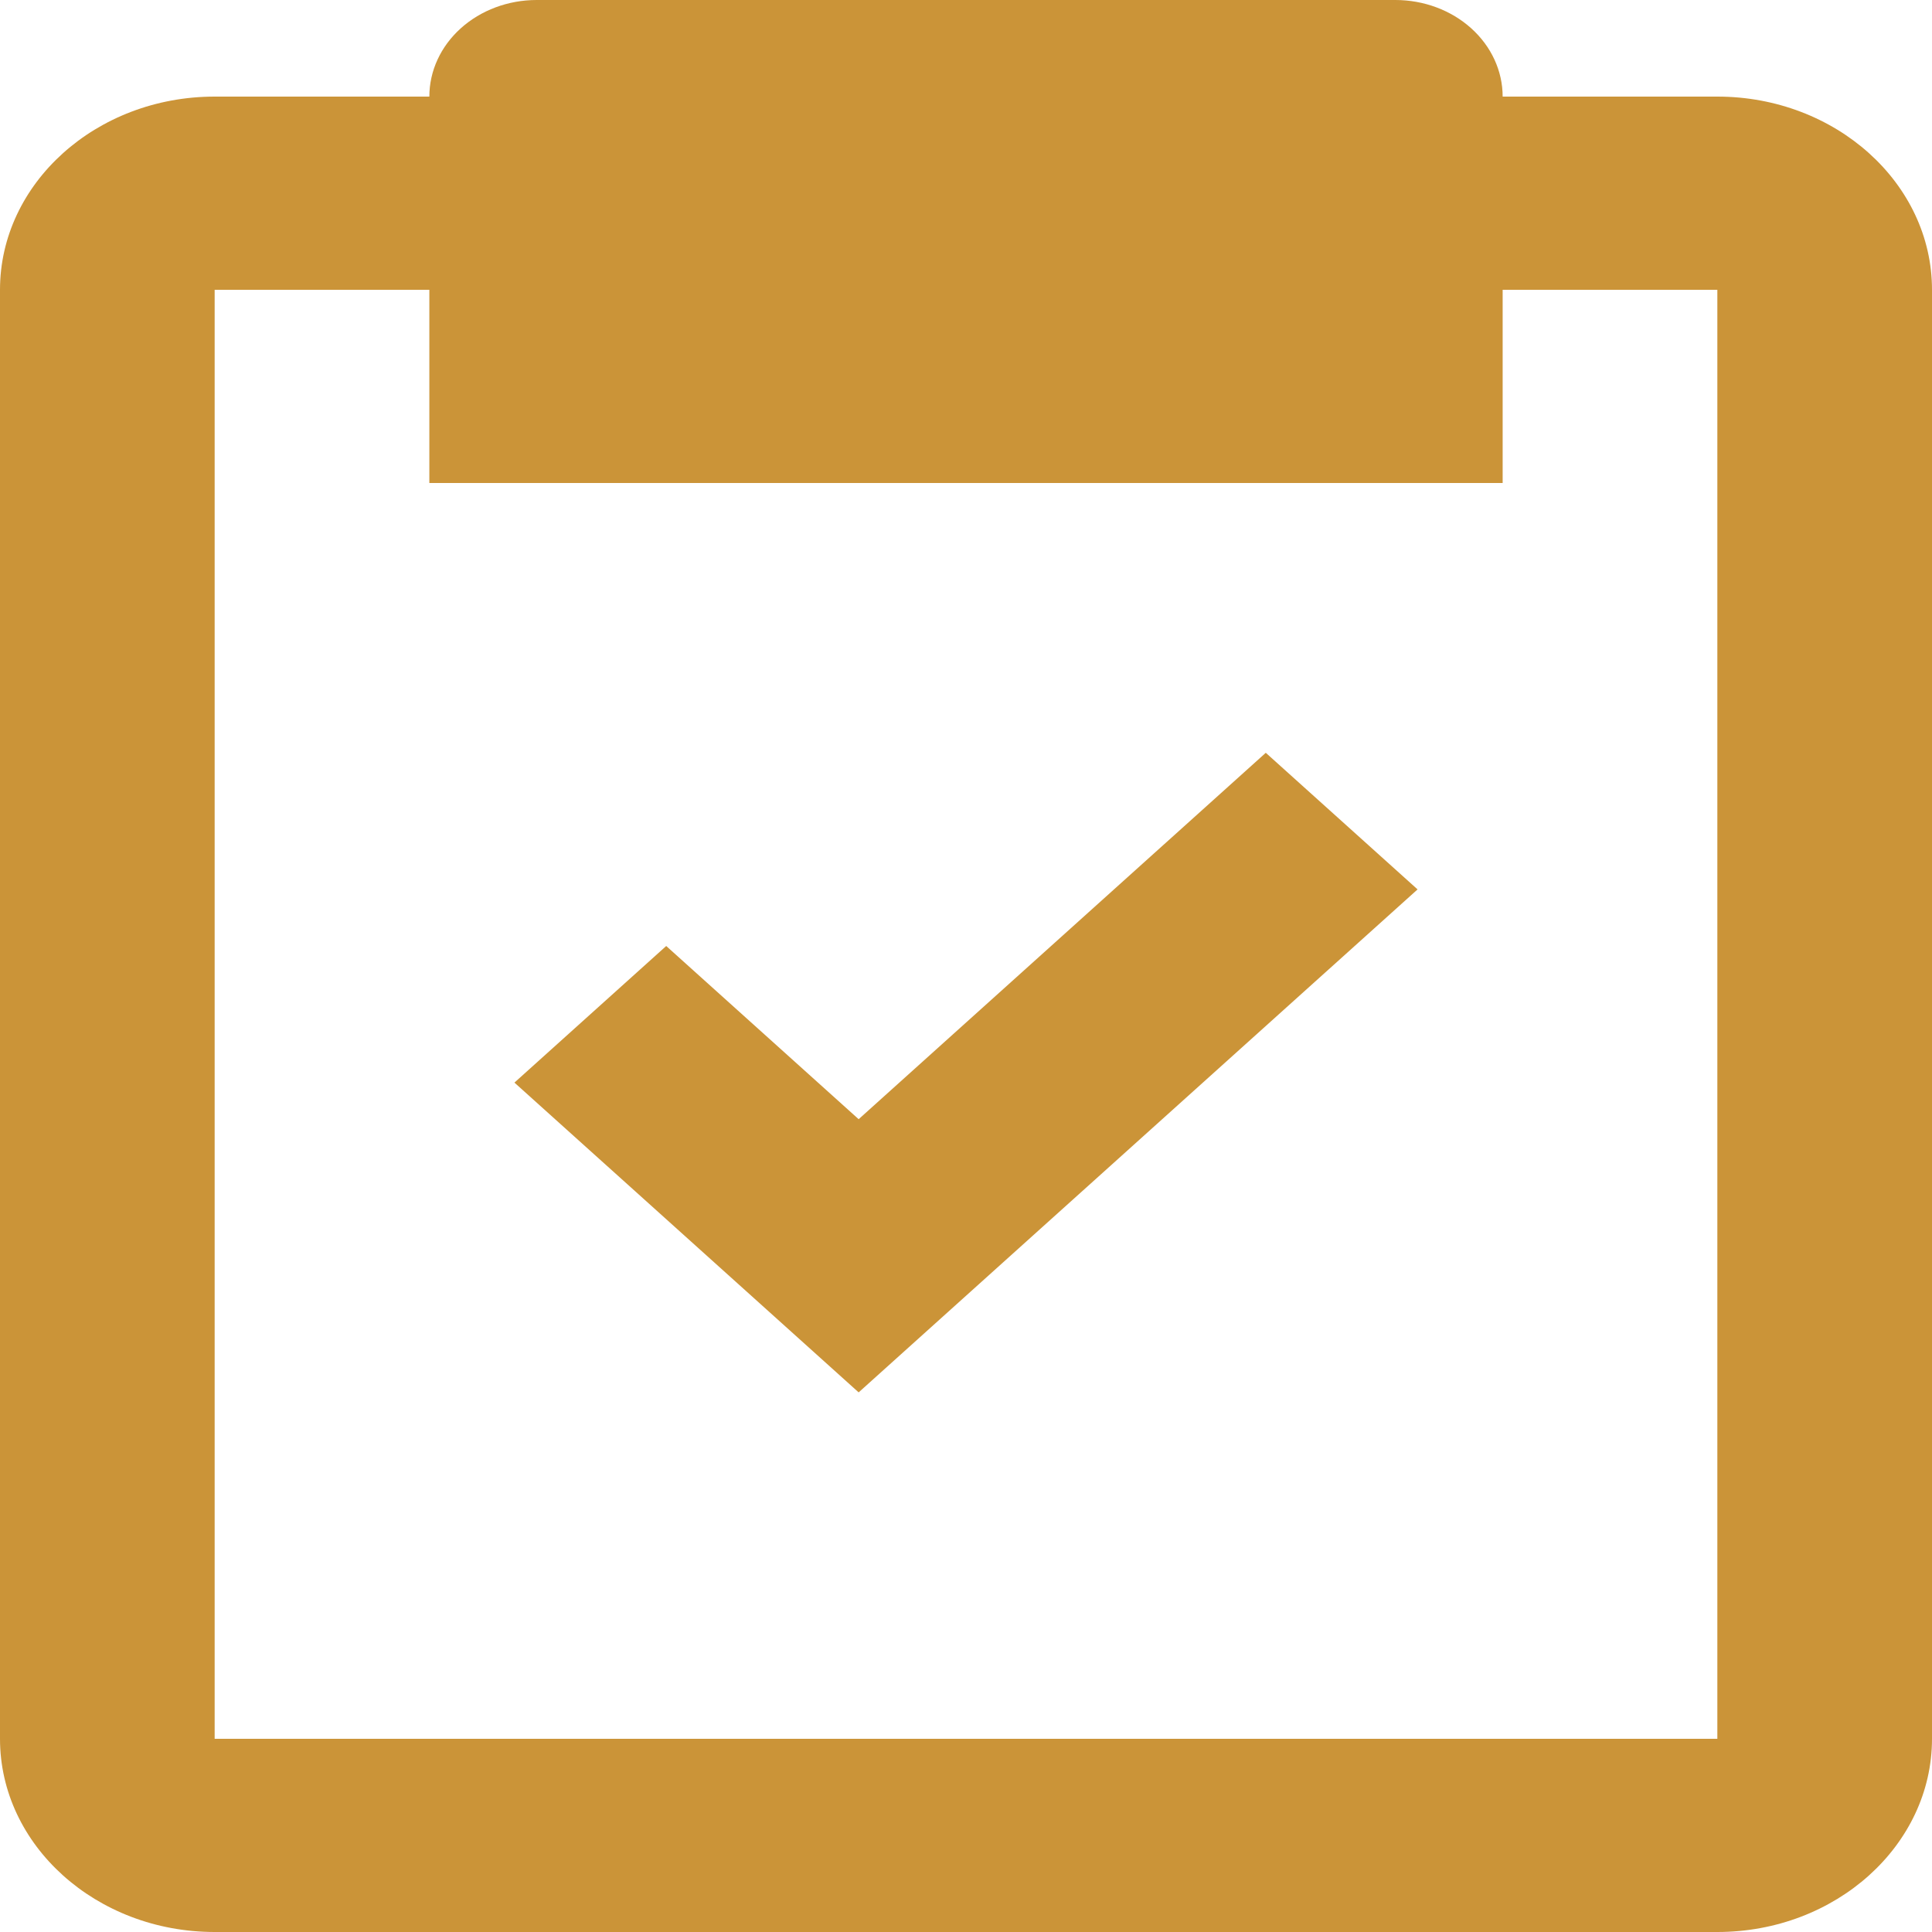 <svg preserveAspectRatio="none" width="100%" height="100%" overflow="visible" style="display: block;" viewBox="0 0 48 48" fill="none" xmlns="http://www.w3.org/2000/svg">
<g id="icon">
<path d="M5.333 48H42.667C45.608 48 48 45.847 48 43.2V7.2C48 4.553 45.608 2.4 42.667 2.4H37.333C37.333 1.763 37.052 1.153 36.552 0.703C36.052 0.253 35.374 0 34.667 0H13.333C12.626 0 11.948 0.253 11.448 0.703C10.948 1.153 10.667 1.763 10.667 2.4H5.333C2.392 2.4 0 4.553 0 7.2V43.2C0 45.847 2.392 48 5.333 48ZM5.333 7.2H10.667V12H37.333V7.2H42.667V43.2H5.333V7.2Z" fill="#CB9438"/>
<path d="M21.333 27.806L16.552 23.503L12.781 26.897L21.333 34.593L35.219 22.097L31.448 18.703L21.333 27.806Z" fill="#CB9438"/>
</g>
</svg>
